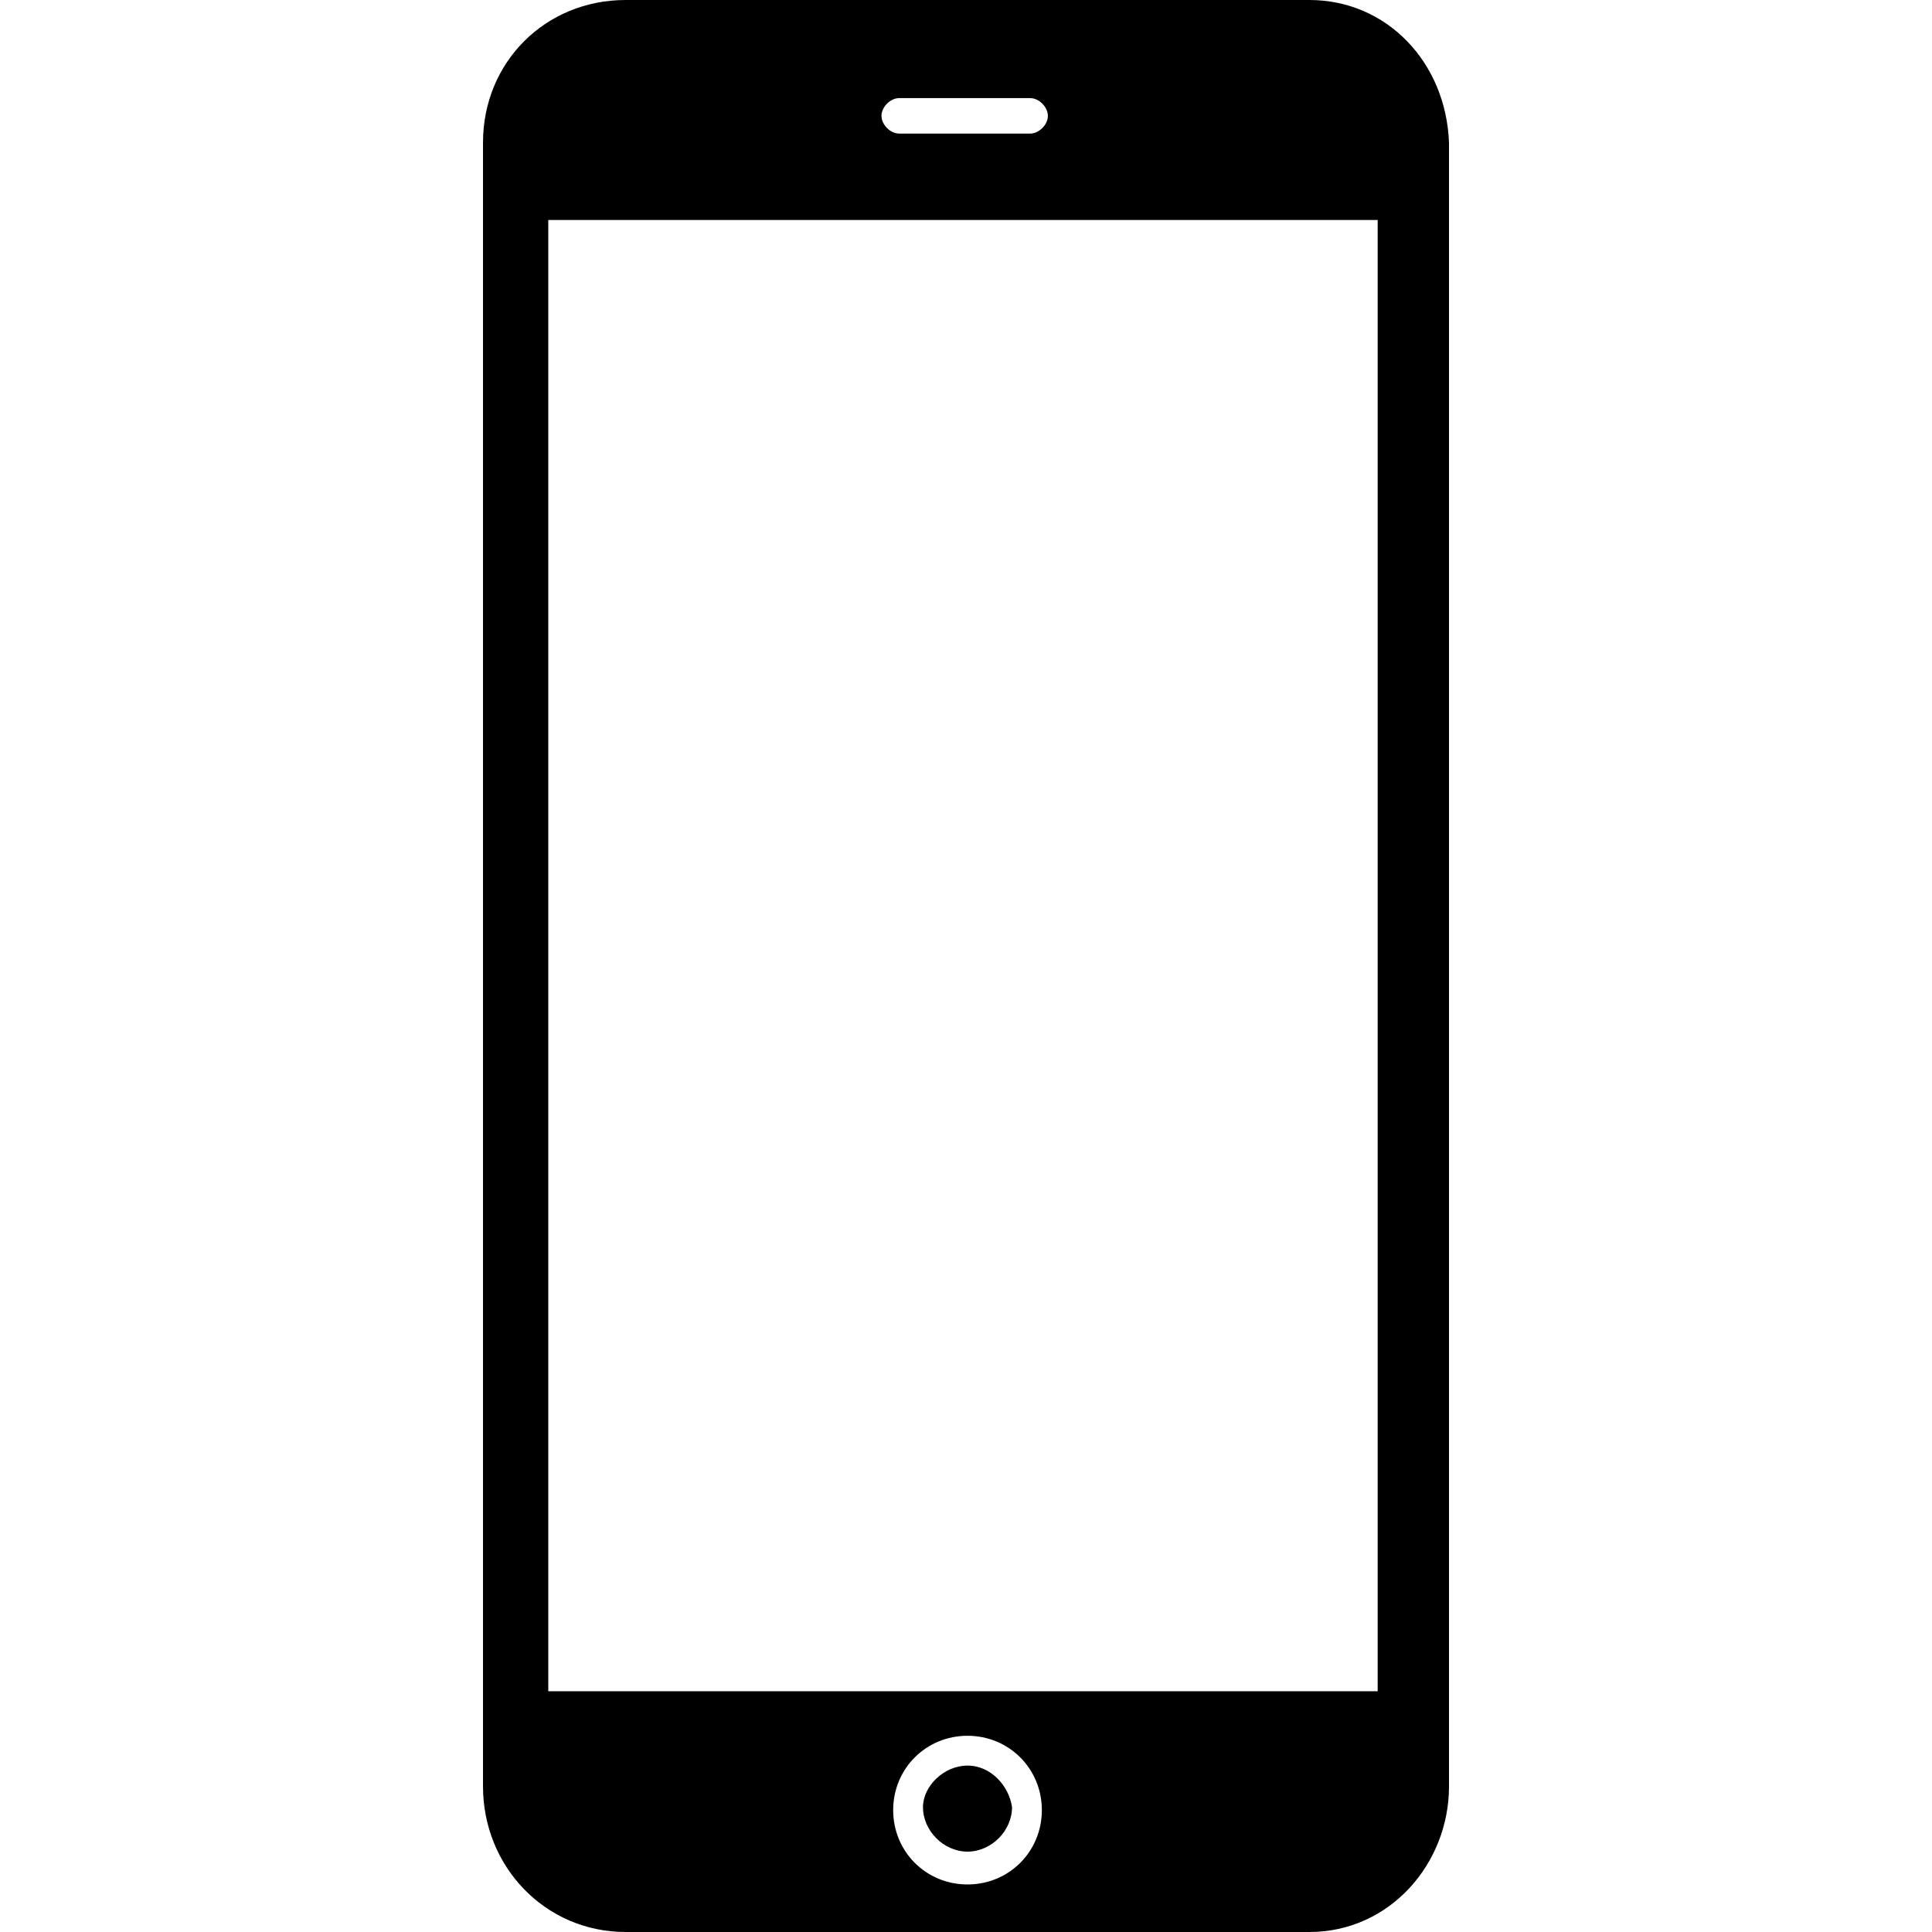 <?xml version="1.0" encoding="utf-8"?>
<!-- Generator: Adobe Illustrator 24.3.0, SVG Export Plug-In . SVG Version: 6.00 Build 0)  -->
<svg version="1.1" id="Layer_1" xmlns="http://www.w3.org/2000/svg" xmlns:xlink="http://www.w3.org/1999/xlink" x="0px" y="0px"
	 viewBox="0 0 512 512" style="enable-background:new 0 0 512 512;" xml:space="preserve">
<g id="XMLID_1_">
	<path id="XMLID_7_" d="M347,0H165.8C144.5,0,128,16.5,128,37.8v435.6c0,21.3,16.5,38.6,37.8,38.6H347c21.3,0,37-18.1,37-38.6V37.8
		C383.2,16.5,367.5,0,347,0z M238.3,26H273c2.4,0,4.7,2.4,4.7,4.7c0,2.4-2.4,4.7-4.7,4.7h-34.7c-2.4,0-4.7-2.4-4.7-4.7
		C233.6,28.4,235.9,26,238.3,26z M256.4,499.4c-11,0-19.7-8.7-19.7-19.7s8.7-19.7,19.7-19.7c11,0,19.7,8.7,19.7,19.7
		S267.4,499.4,256.4,499.4z M365.1,448.2H145.3V58.3h219.8V448.2z"/>
	<path id="XMLID_8_" d="M256.4,467.9c-6.3,0-11.8,5.5-11.8,11c0,6.3,5.5,11.8,11.8,11.8c6.3,0,11.8-5.5,11.8-11.8
		C267.4,473.4,262.7,467.9,256.4,467.9z"/>
</g>
</svg>
